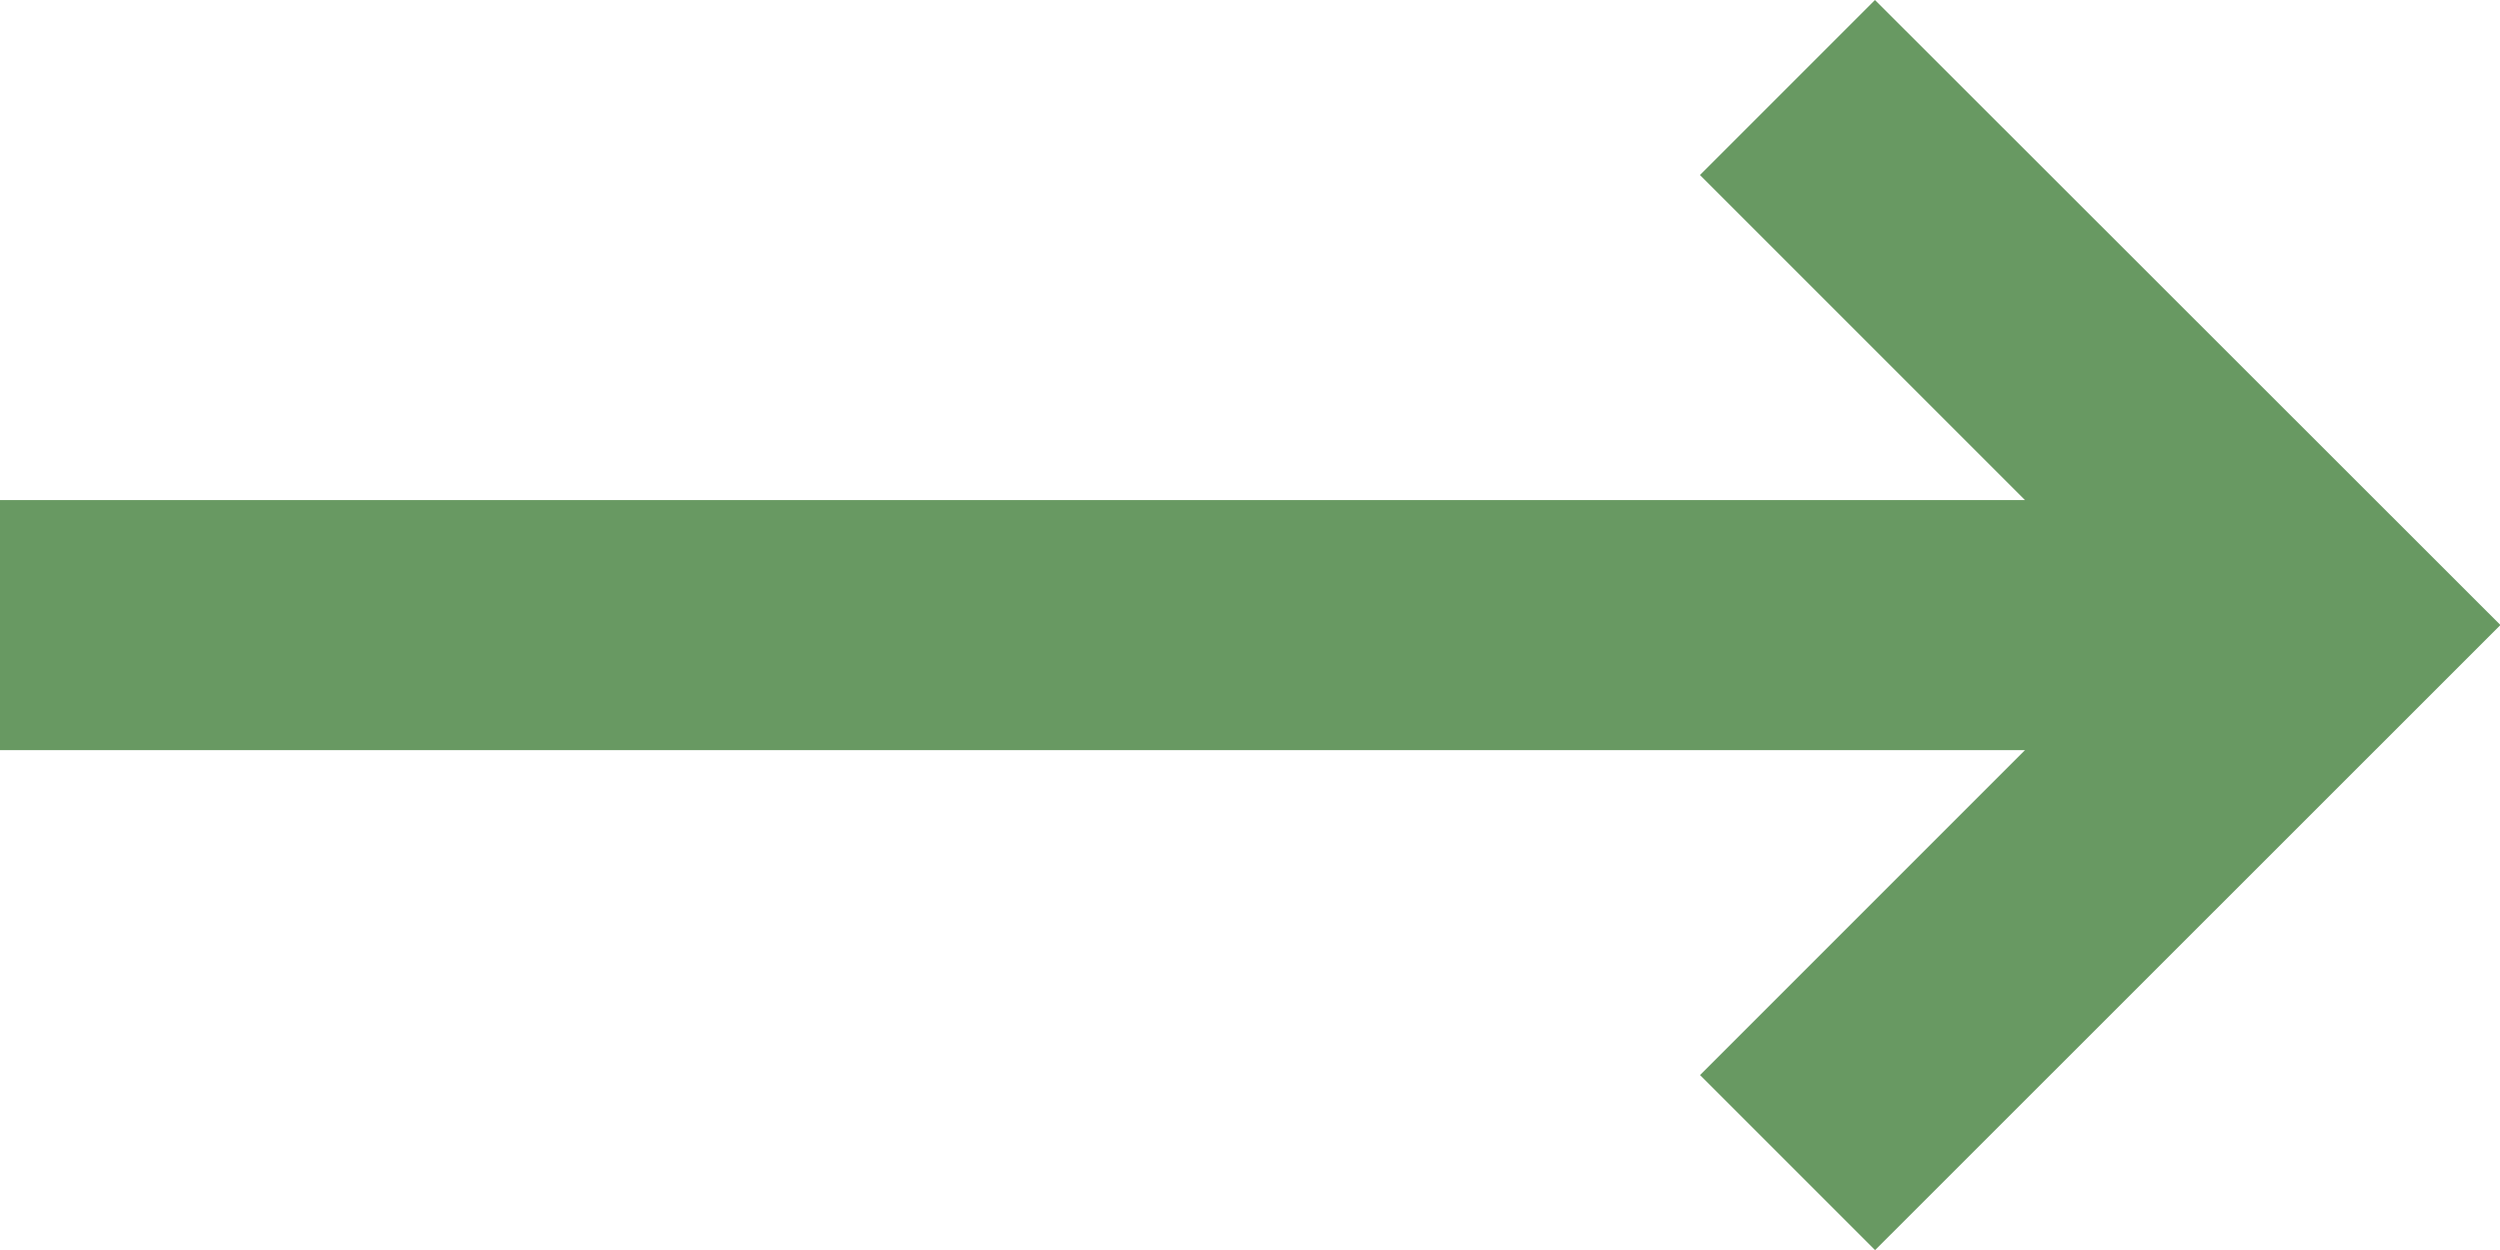 <svg xmlns="http://www.w3.org/2000/svg" width="28.995" height="14.498" viewBox="0 0 28.995 14.498">
  <path id="right-arrow_3423199" d="M21.746,5l-2.03,2.03L23.486,10.8H0v2.9H23.486l-3.769,3.769,2.03,2.03L29,12.249Z" transform="translate(0 -5)" fill="#689962"/>
</svg>
